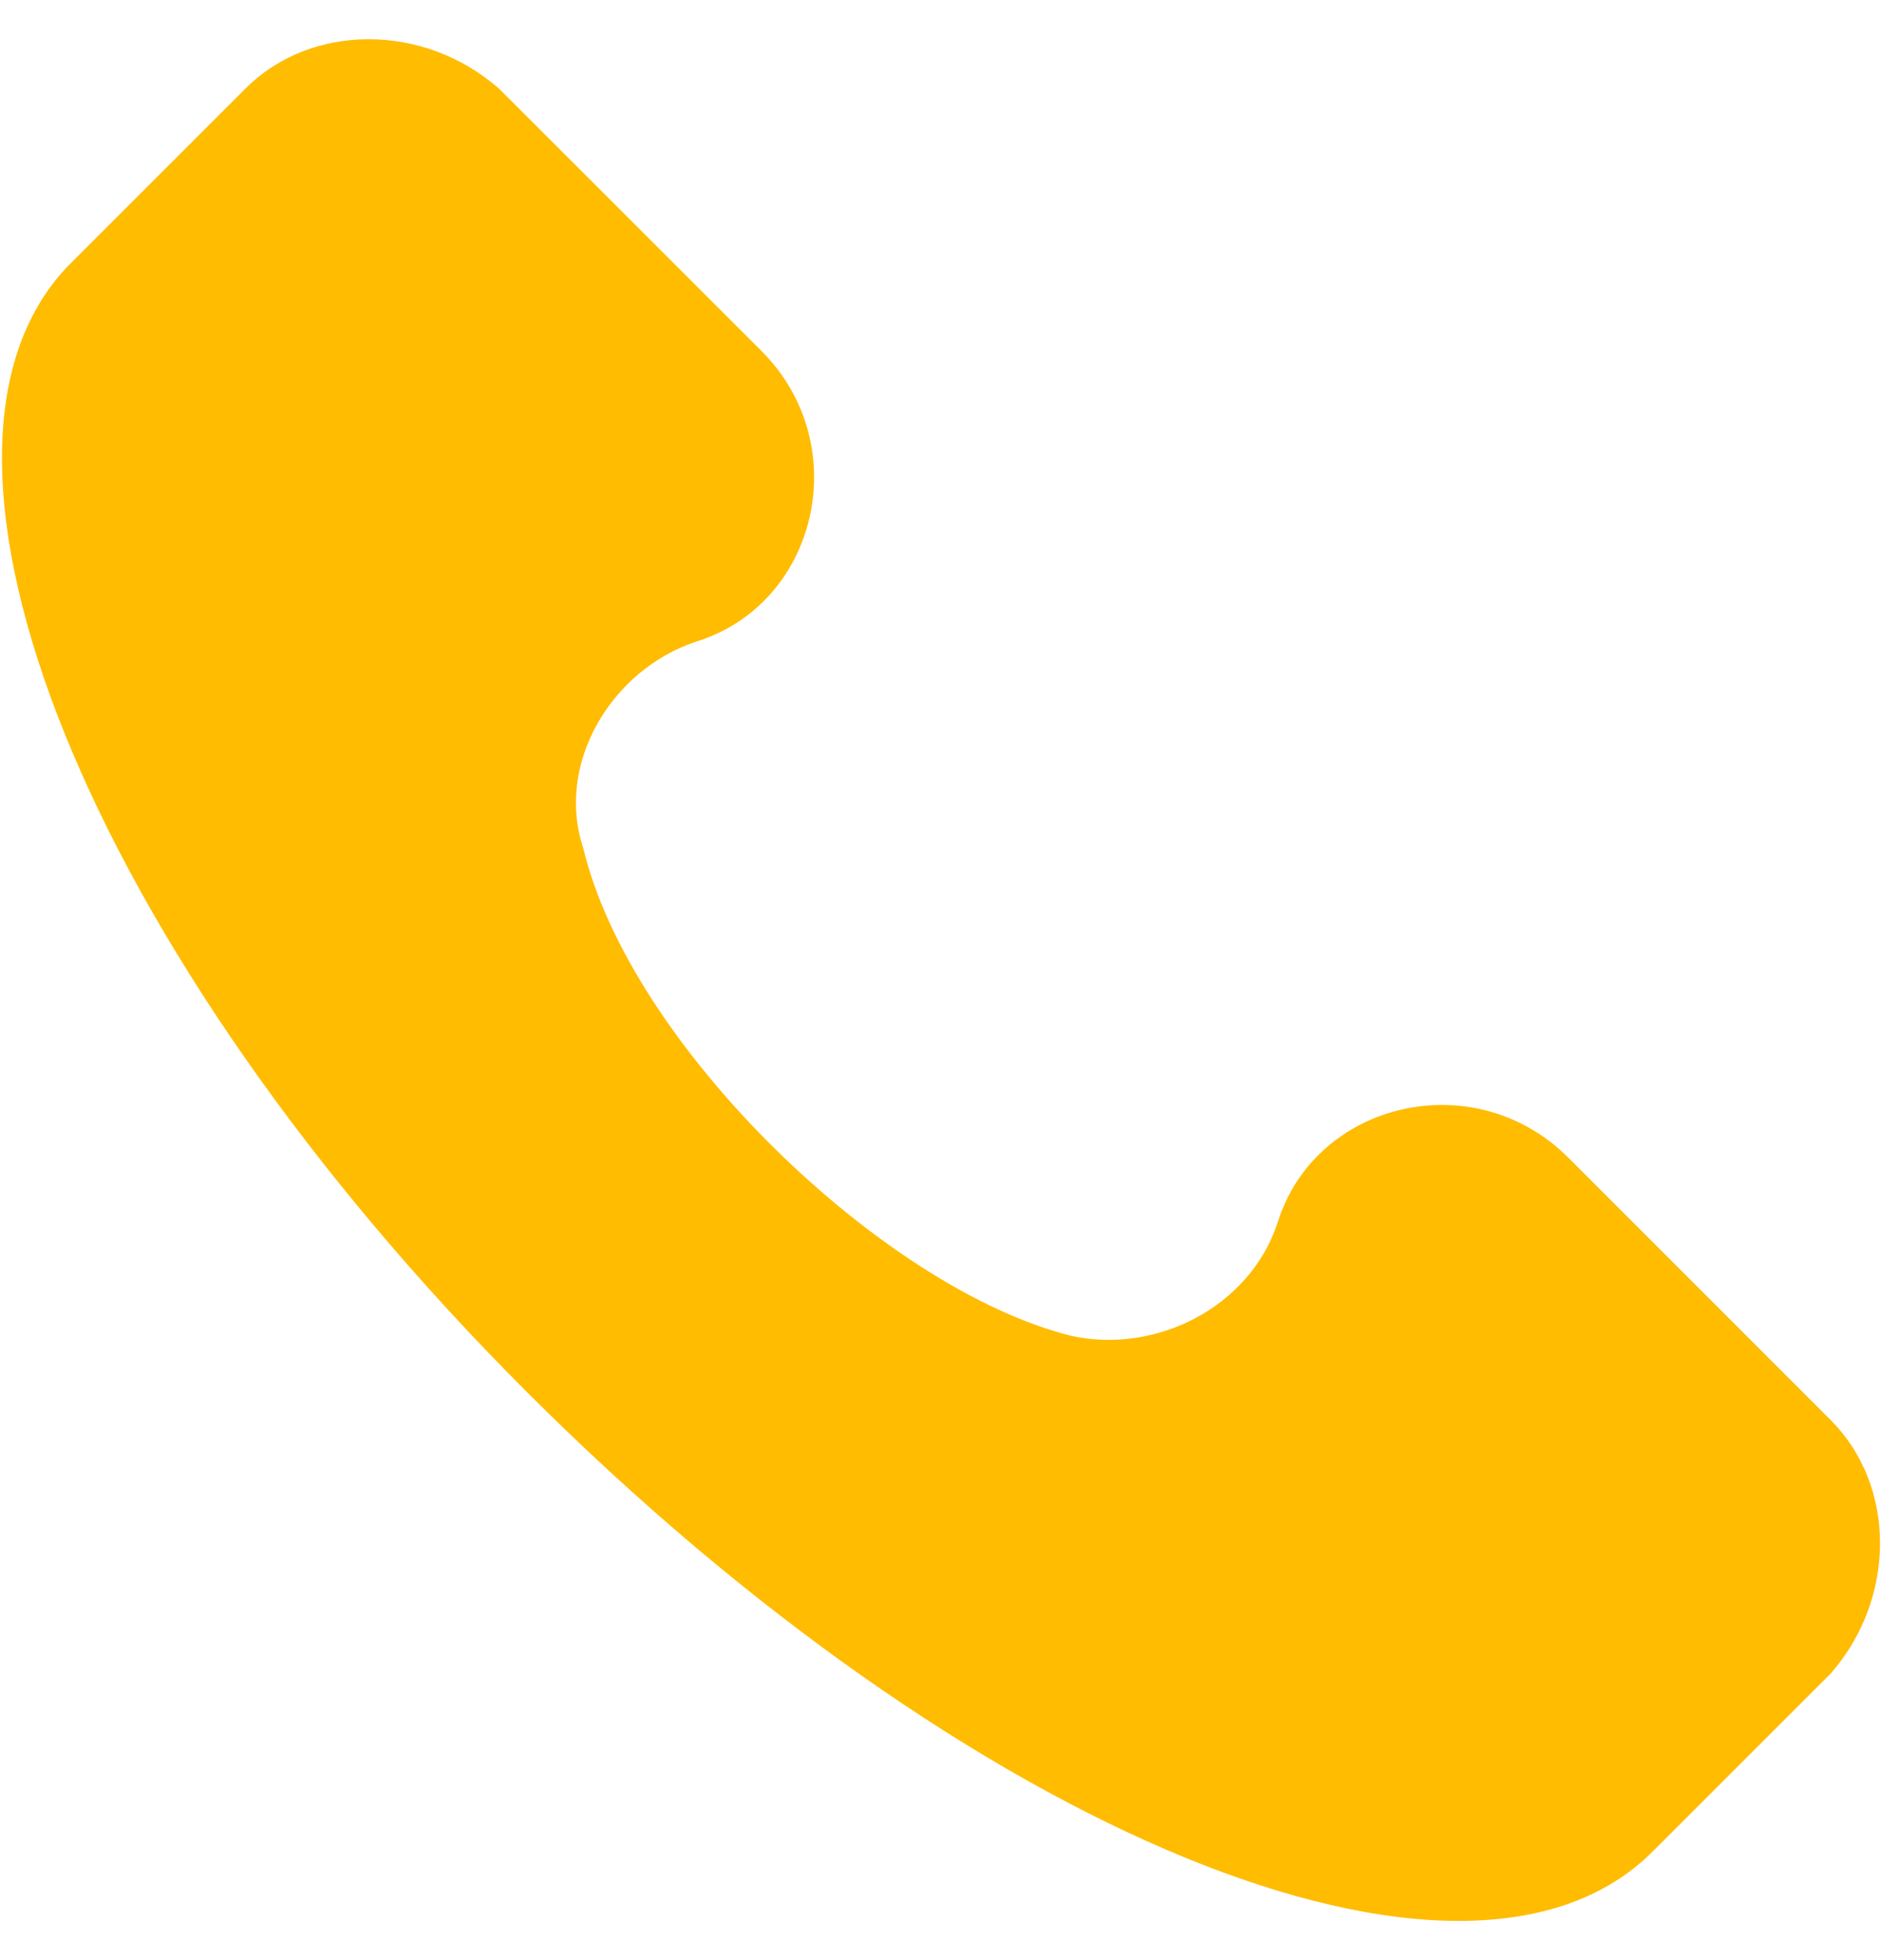 <svg width="24" height="25" viewBox="0 0 24 25" fill="none" xmlns="http://www.w3.org/2000/svg">
<path d="M23.347 18.114L19.998 14.764C18.802 13.568 16.768 14.047 16.29 15.602C15.931 16.678 14.735 17.276 13.658 17.037C11.266 16.439 8.036 13.329 7.438 10.817C7.079 9.74 7.797 8.544 8.873 8.185C10.428 7.707 10.907 5.673 9.711 4.477L6.361 1.128C5.404 0.291 3.969 0.291 3.132 1.128L0.859 3.401C-1.414 5.793 1.098 12.133 6.72 17.755C12.342 23.377 18.682 26.008 21.074 23.616L23.347 21.343C24.184 20.386 24.184 18.951 23.347 18.114Z" fill="#FFBC00"/>
</svg>
